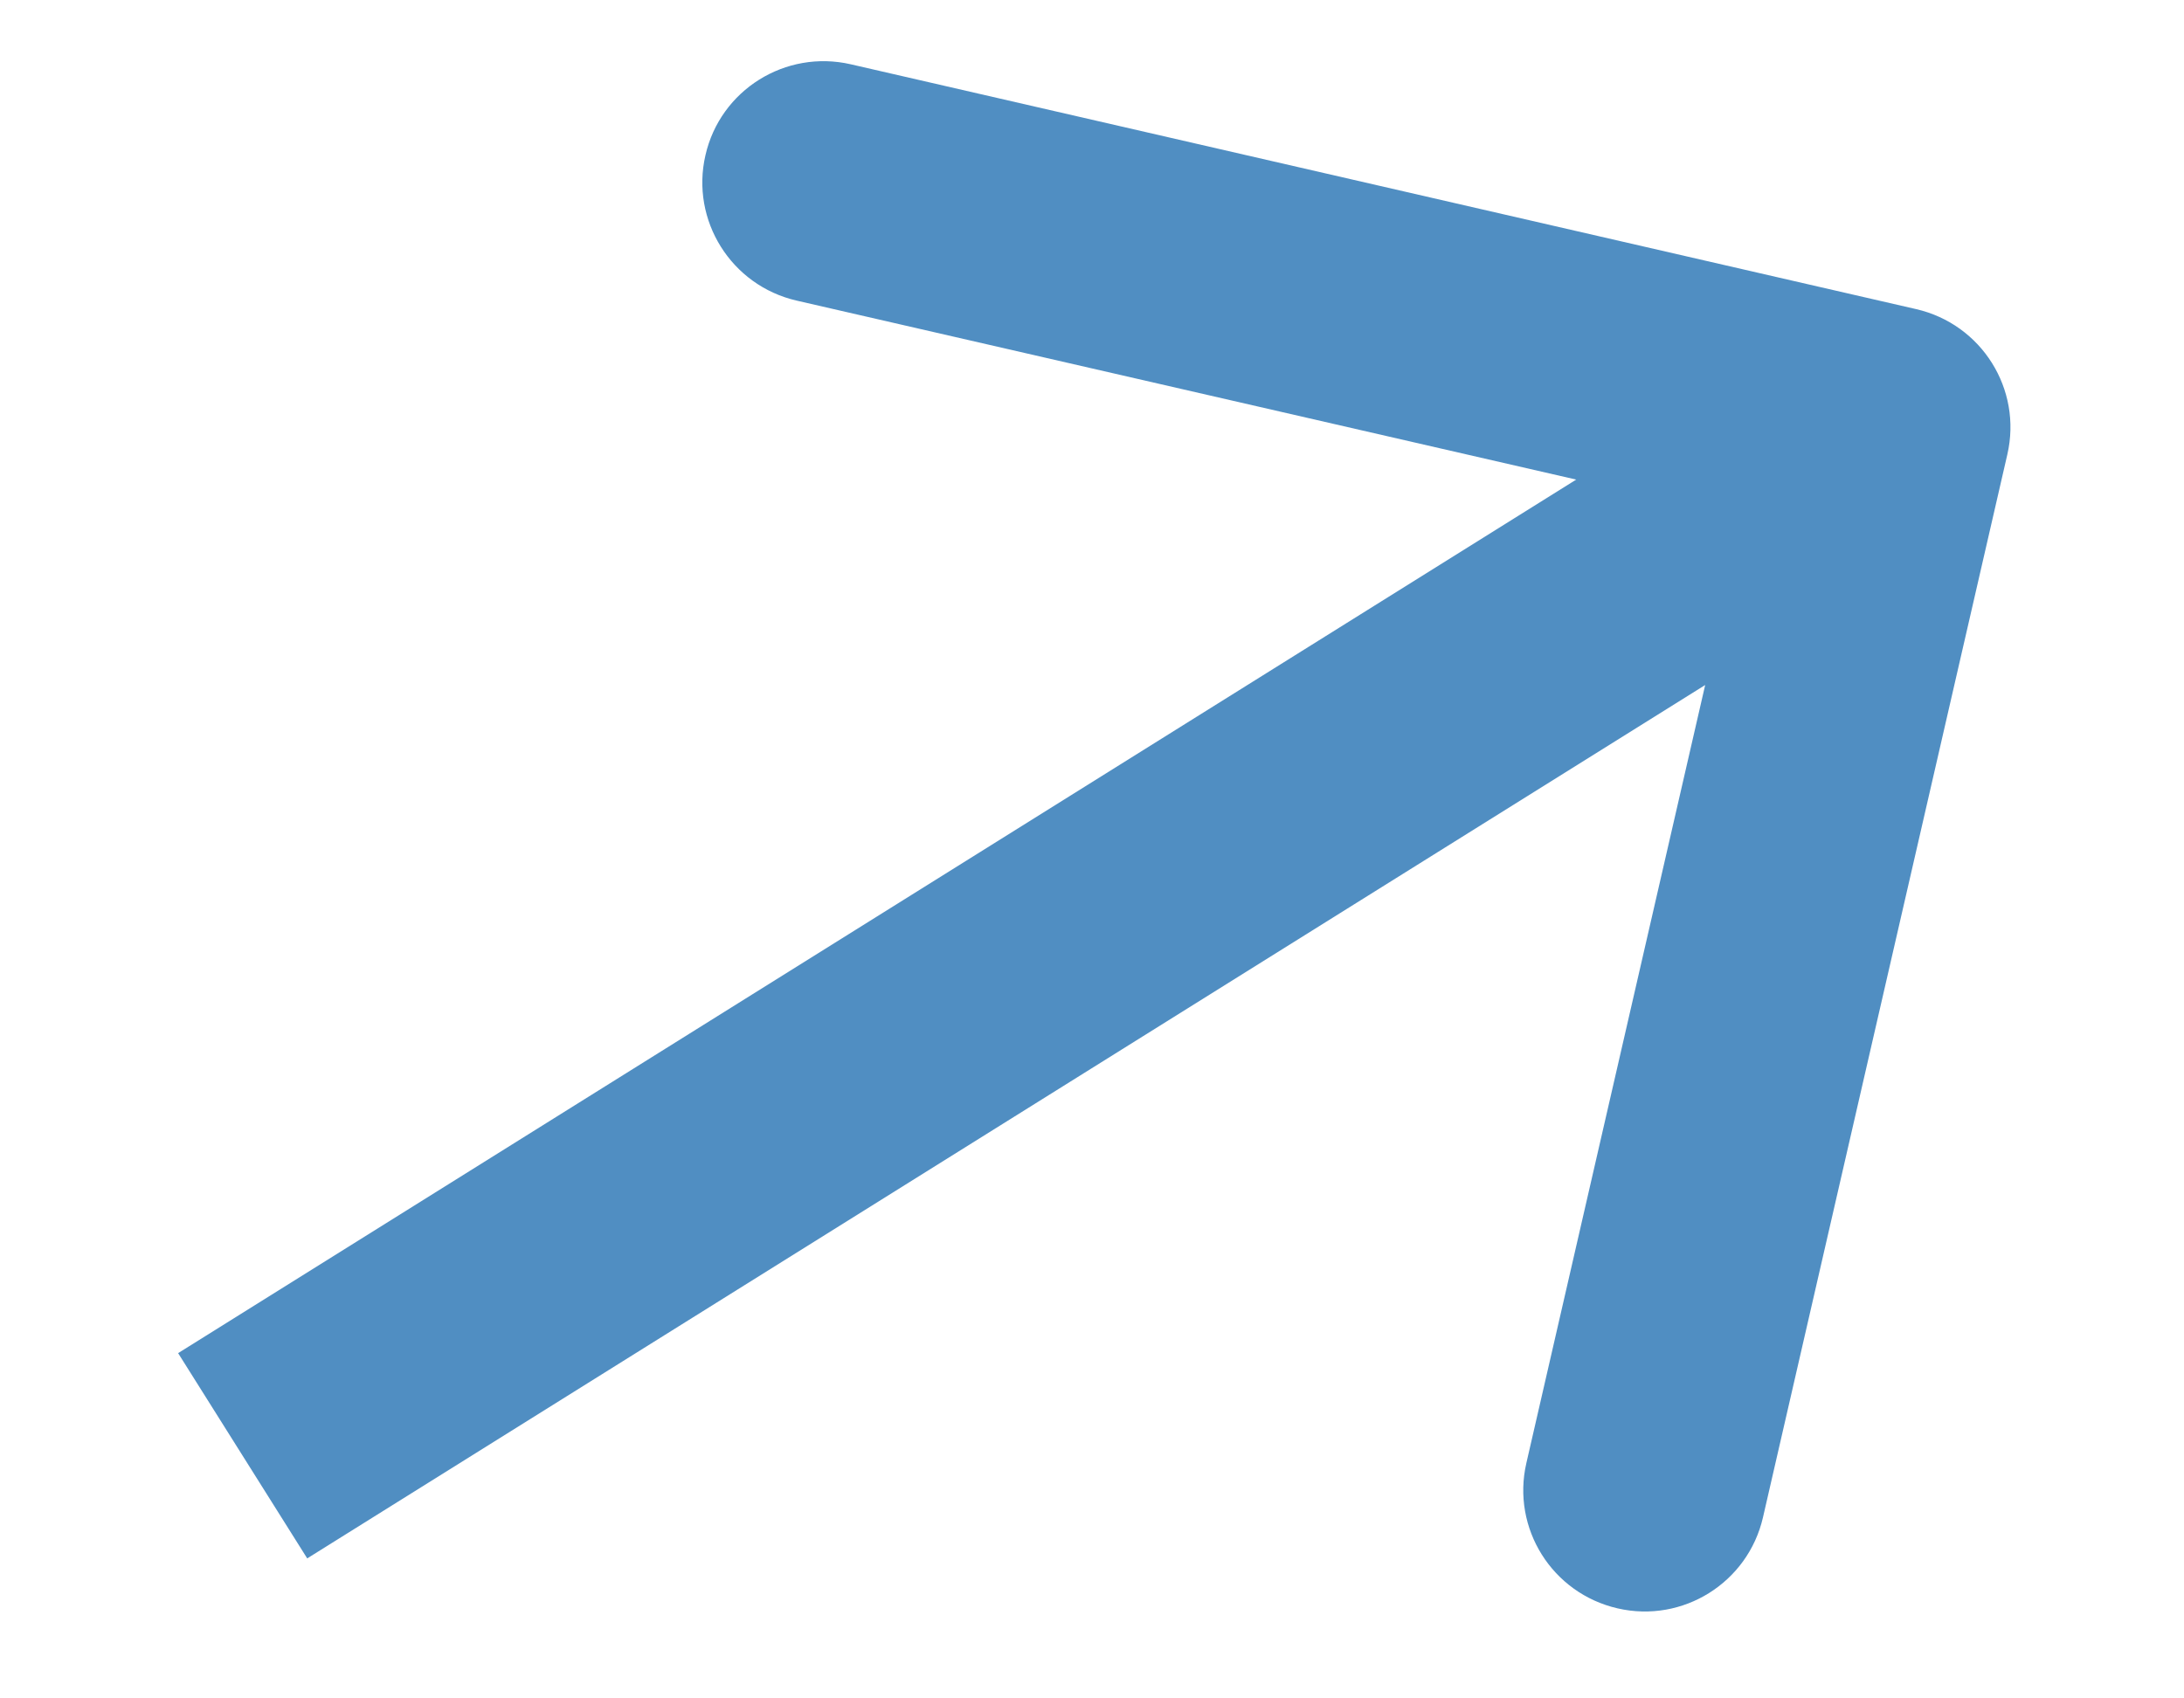 <?xml version="1.0" encoding="UTF-8"?> <svg xmlns="http://www.w3.org/2000/svg" width="9" height="7" viewBox="0 0 9 7" fill="none"> <path d="M8.272 1.873C8.334 1.604 8.166 1.336 7.896 1.274L3.506 0.265C3.237 0.203 2.968 0.371 2.907 0.64C2.845 0.908 3.013 1.177 3.283 1.239L7.185 2.135L6.29 6.03C6.228 6.299 6.396 6.567 6.666 6.629C6.935 6.691 7.203 6.523 7.265 6.254L8.272 1.873ZM1.266 6.423L8.05 2.184L7.519 1.337L0.734 5.577L1.266 6.423Z" fill="#508EC2"></path> </svg> 